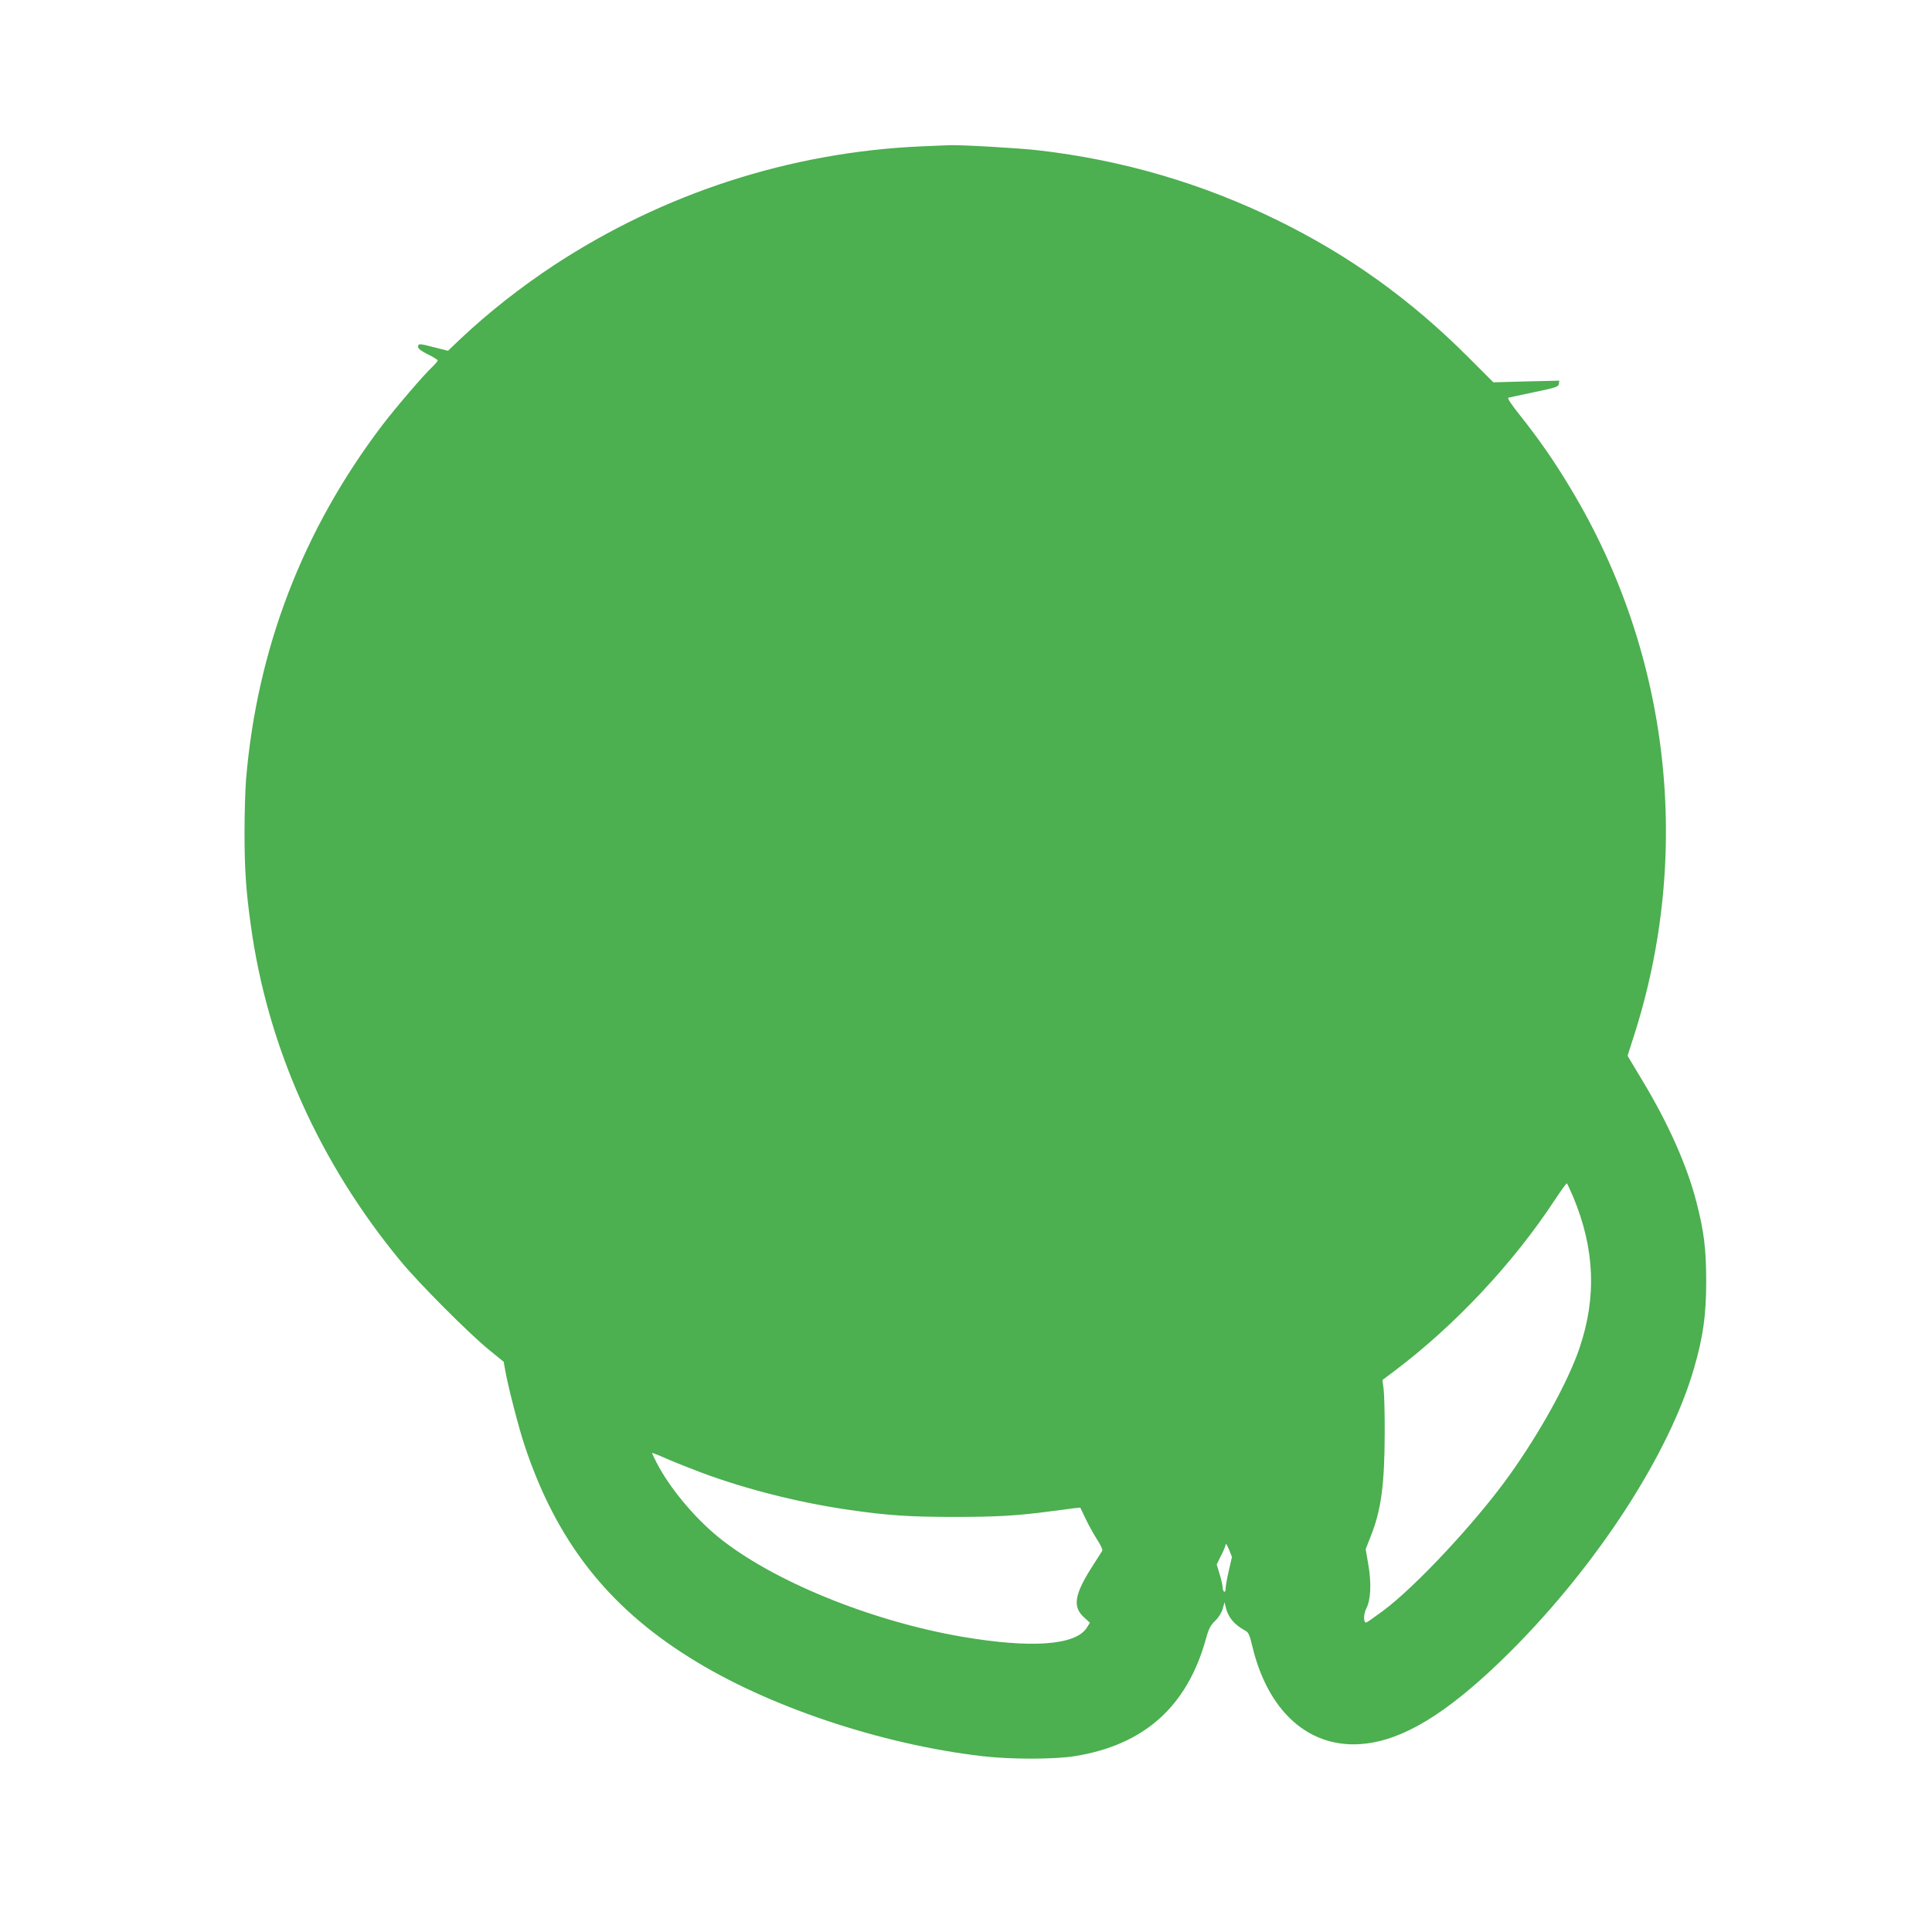 <?xml version="1.0" standalone="no"?>
<!DOCTYPE svg PUBLIC "-//W3C//DTD SVG 20010904//EN"
 "http://www.w3.org/TR/2001/REC-SVG-20010904/DTD/svg10.dtd">
<svg version="1.0" xmlns="http://www.w3.org/2000/svg"
 width="1280pt" height="1280pt" viewBox="0 0 1280 1280"
 preserveAspectRatio="xMidYMid meet">
<g transform="translate(0,1280) scale(0.1,-0.1)"
fill="#4caf50" stroke="none">
<path d="M6095 11830 c-863 -40 -1696 -310 -2420 -784 -226 -149 -437 -315
-622 -489 l-85 -81 -87 22 c-104 27 -111 27 -111 4 0 -12 21 -28 65 -50 36
-17 65 -36 65 -40 0 -5 -14 -21 -31 -38 -59 -54 -247 -274 -337 -392 -526
-693 -829 -1480 -902 -2347 -5 -66 -10 -221 -10 -345 0 -245 9 -385 41 -615
109 -805 452 -1575 993 -2230 119 -145 454 -481 587 -589 l96 -78 12 -67 c20
-108 87 -368 126 -486 209 -630 547 -1065 1094 -1407 510 -321 1262 -574 1938
-653 186 -22 476 -22 613 0 462 74 747 330 871 782 17 62 29 85 60 115 23 22
43 54 50 80 l12 43 7 -30 c15 -68 55 -117 126 -156 26 -13 32 -27 52 -110 111
-459 411 -701 790 -635 260 45 547 234 918 603 578 577 1055 1313 1218 1880
60 208 80 351 80 573 0 214 -14 330 -65 527 -61 238 -185 518 -357 803 l-99
165 38 119 c395 1217 244 2545 -413 3636 -109 183 -216 336 -339 490 -52 65
-84 112 -76 115 6 2 84 18 172 37 144 30 160 35 163 55 l3 21 -218 -5 -219 -6
-169 169 c-381 381 -787 672 -1260 904 -499 245 -1029 400 -1585 464 -127 15
-513 37 -590 34 -19 -1 -107 -4 -195 -8z m4327 -6958 c144 -343 157 -668 42
-1005 -76 -223 -263 -561 -466 -844 -219 -306 -619 -735 -836 -896 -57 -42
-107 -77 -111 -77 -19 0 -18 56 2 95 29 57 34 168 12 292 l-17 99 35 90 c67
167 90 340 91 669 1 132 -3 267 -7 301 l-8 61 77 58 c402 302 791 717 1067
1138 39 59 74 107 77 107 3 0 21 -39 42 -88z m-5771 -1830 c296 -110 650 -199
979 -246 257 -37 400 -46 698 -46 271 0 414 8 622 36 63 8 136 17 161 21 l46
5 35 -73 c19 -41 54 -103 76 -138 23 -35 39 -69 35 -75 -4 -6 -31 -48 -60 -94
-127 -197 -140 -279 -57 -351 l35 -32 -20 -32 c-73 -118 -368 -139 -826 -61
-610 105 -1264 373 -1619 663 -160 131 -325 331 -407 493 -16 31 -29 59 -29
62 0 2 44 -15 98 -39 53 -23 158 -65 233 -93z m3490 -649 c-12 -50 -21 -104
-21 -118 0 -15 -4 -24 -10 -20 -5 3 -10 17 -10 30 0 12 -9 52 -20 87 l-19 63
29 59 c17 32 30 66 31 75 0 9 9 -6 21 -34 l20 -50 -21 -92z"/>
</g>
</svg>
